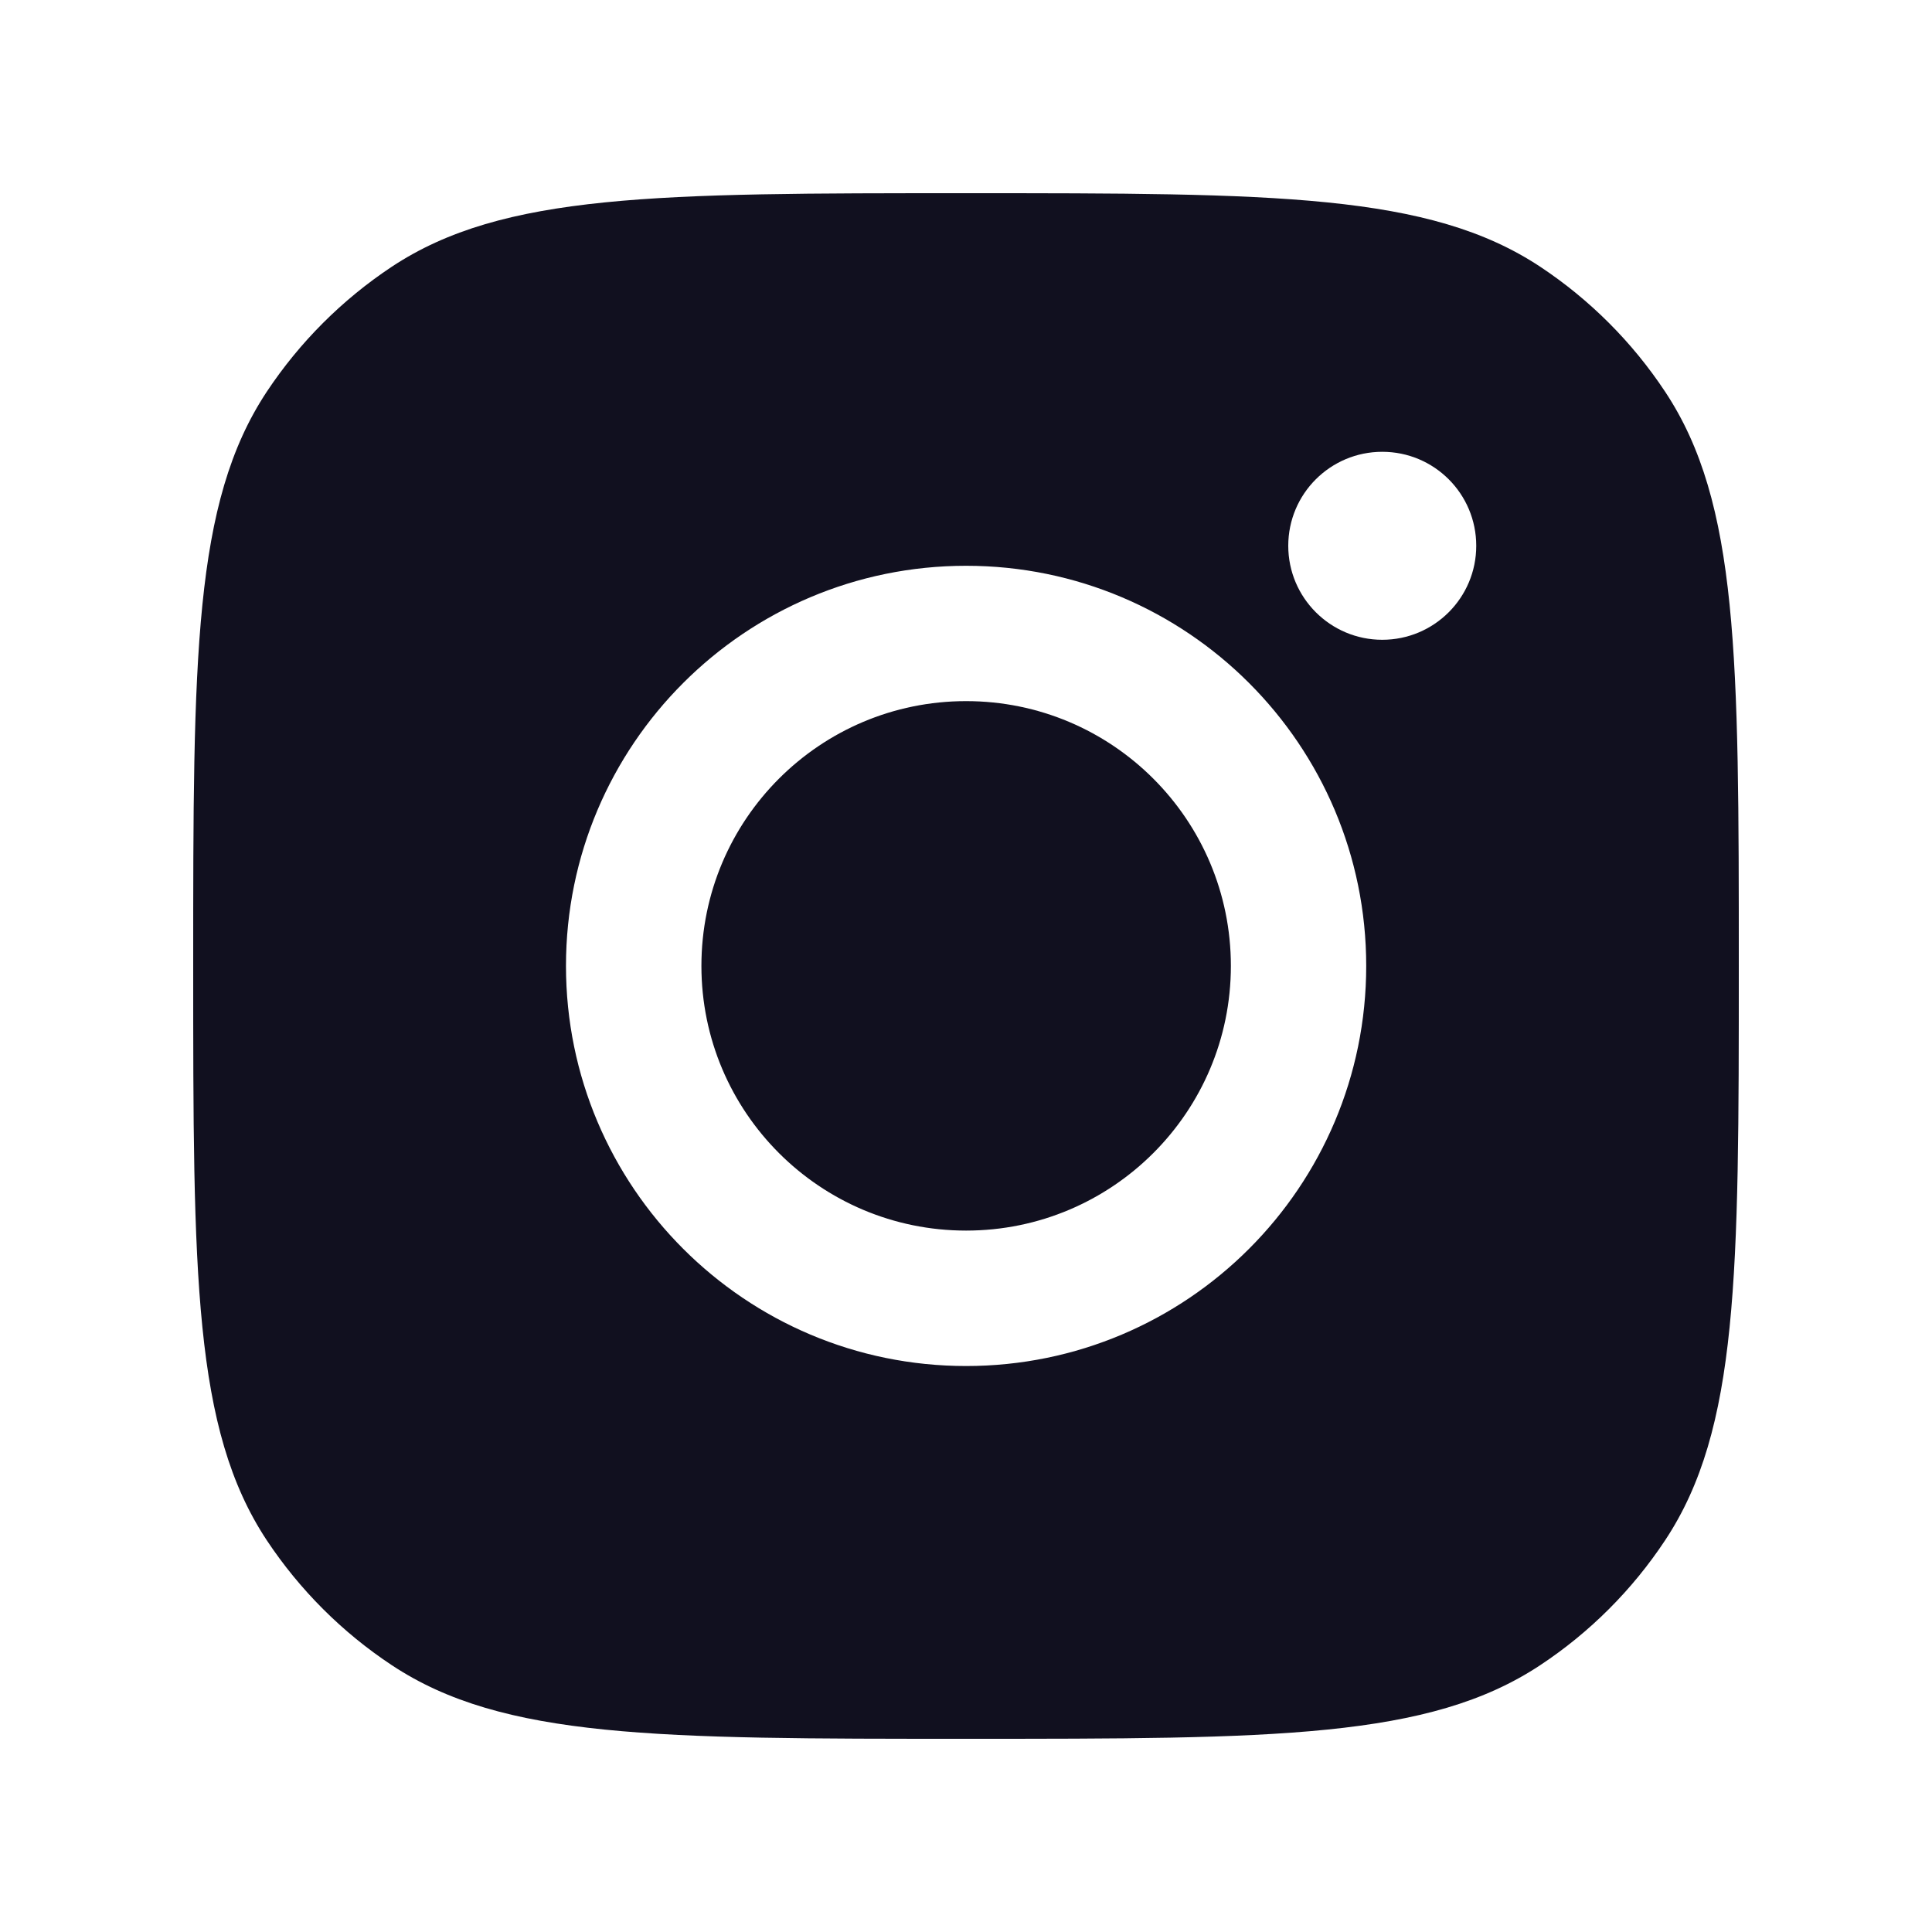 <?xml version="1.0" encoding="UTF-8"?> <svg xmlns="http://www.w3.org/2000/svg" width="20" height="20" viewBox="0 0 20 20" fill="none"> <path fill-rule="evenodd" clip-rule="evenodd" d="M2 10C2 6.804 2 5.206 2.761 4.056C3.102 3.542 3.542 3.102 4.056 2.761C5.206 2 6.804 2 10 2C13.196 2 14.793 2 15.944 2.761C16.458 3.102 16.898 3.542 17.238 4.056C18 5.206 18 6.804 18 10C18 13.196 18 14.793 17.238 15.944C16.898 16.458 16.458 16.898 15.944 17.238C14.793 18 13.196 18 10 18C6.804 18 5.206 18 4.056 17.238C3.542 16.898 3.102 16.458 2.761 15.944C2 14.793 2 13.196 2 10ZM14.143 9.999C14.143 12.286 12.289 14.141 10.001 14.141C7.714 14.141 5.859 12.286 5.859 9.999C5.859 7.712 7.714 5.857 10.001 5.857C12.289 5.857 14.143 7.712 14.143 9.999ZM10.001 12.739C11.515 12.739 12.742 11.512 12.742 9.999C12.742 8.485 11.515 7.258 10.001 7.258C8.488 7.258 7.261 8.485 7.261 9.999C7.261 11.512 8.488 12.739 10.001 12.739ZM14.309 6.623C14.847 6.623 15.282 6.187 15.282 5.65C15.282 5.112 14.847 4.677 14.309 4.677C13.772 4.677 13.336 5.112 13.336 5.65C13.336 6.187 13.772 6.623 14.309 6.623Z" fill="#11101F"></path> </svg> 